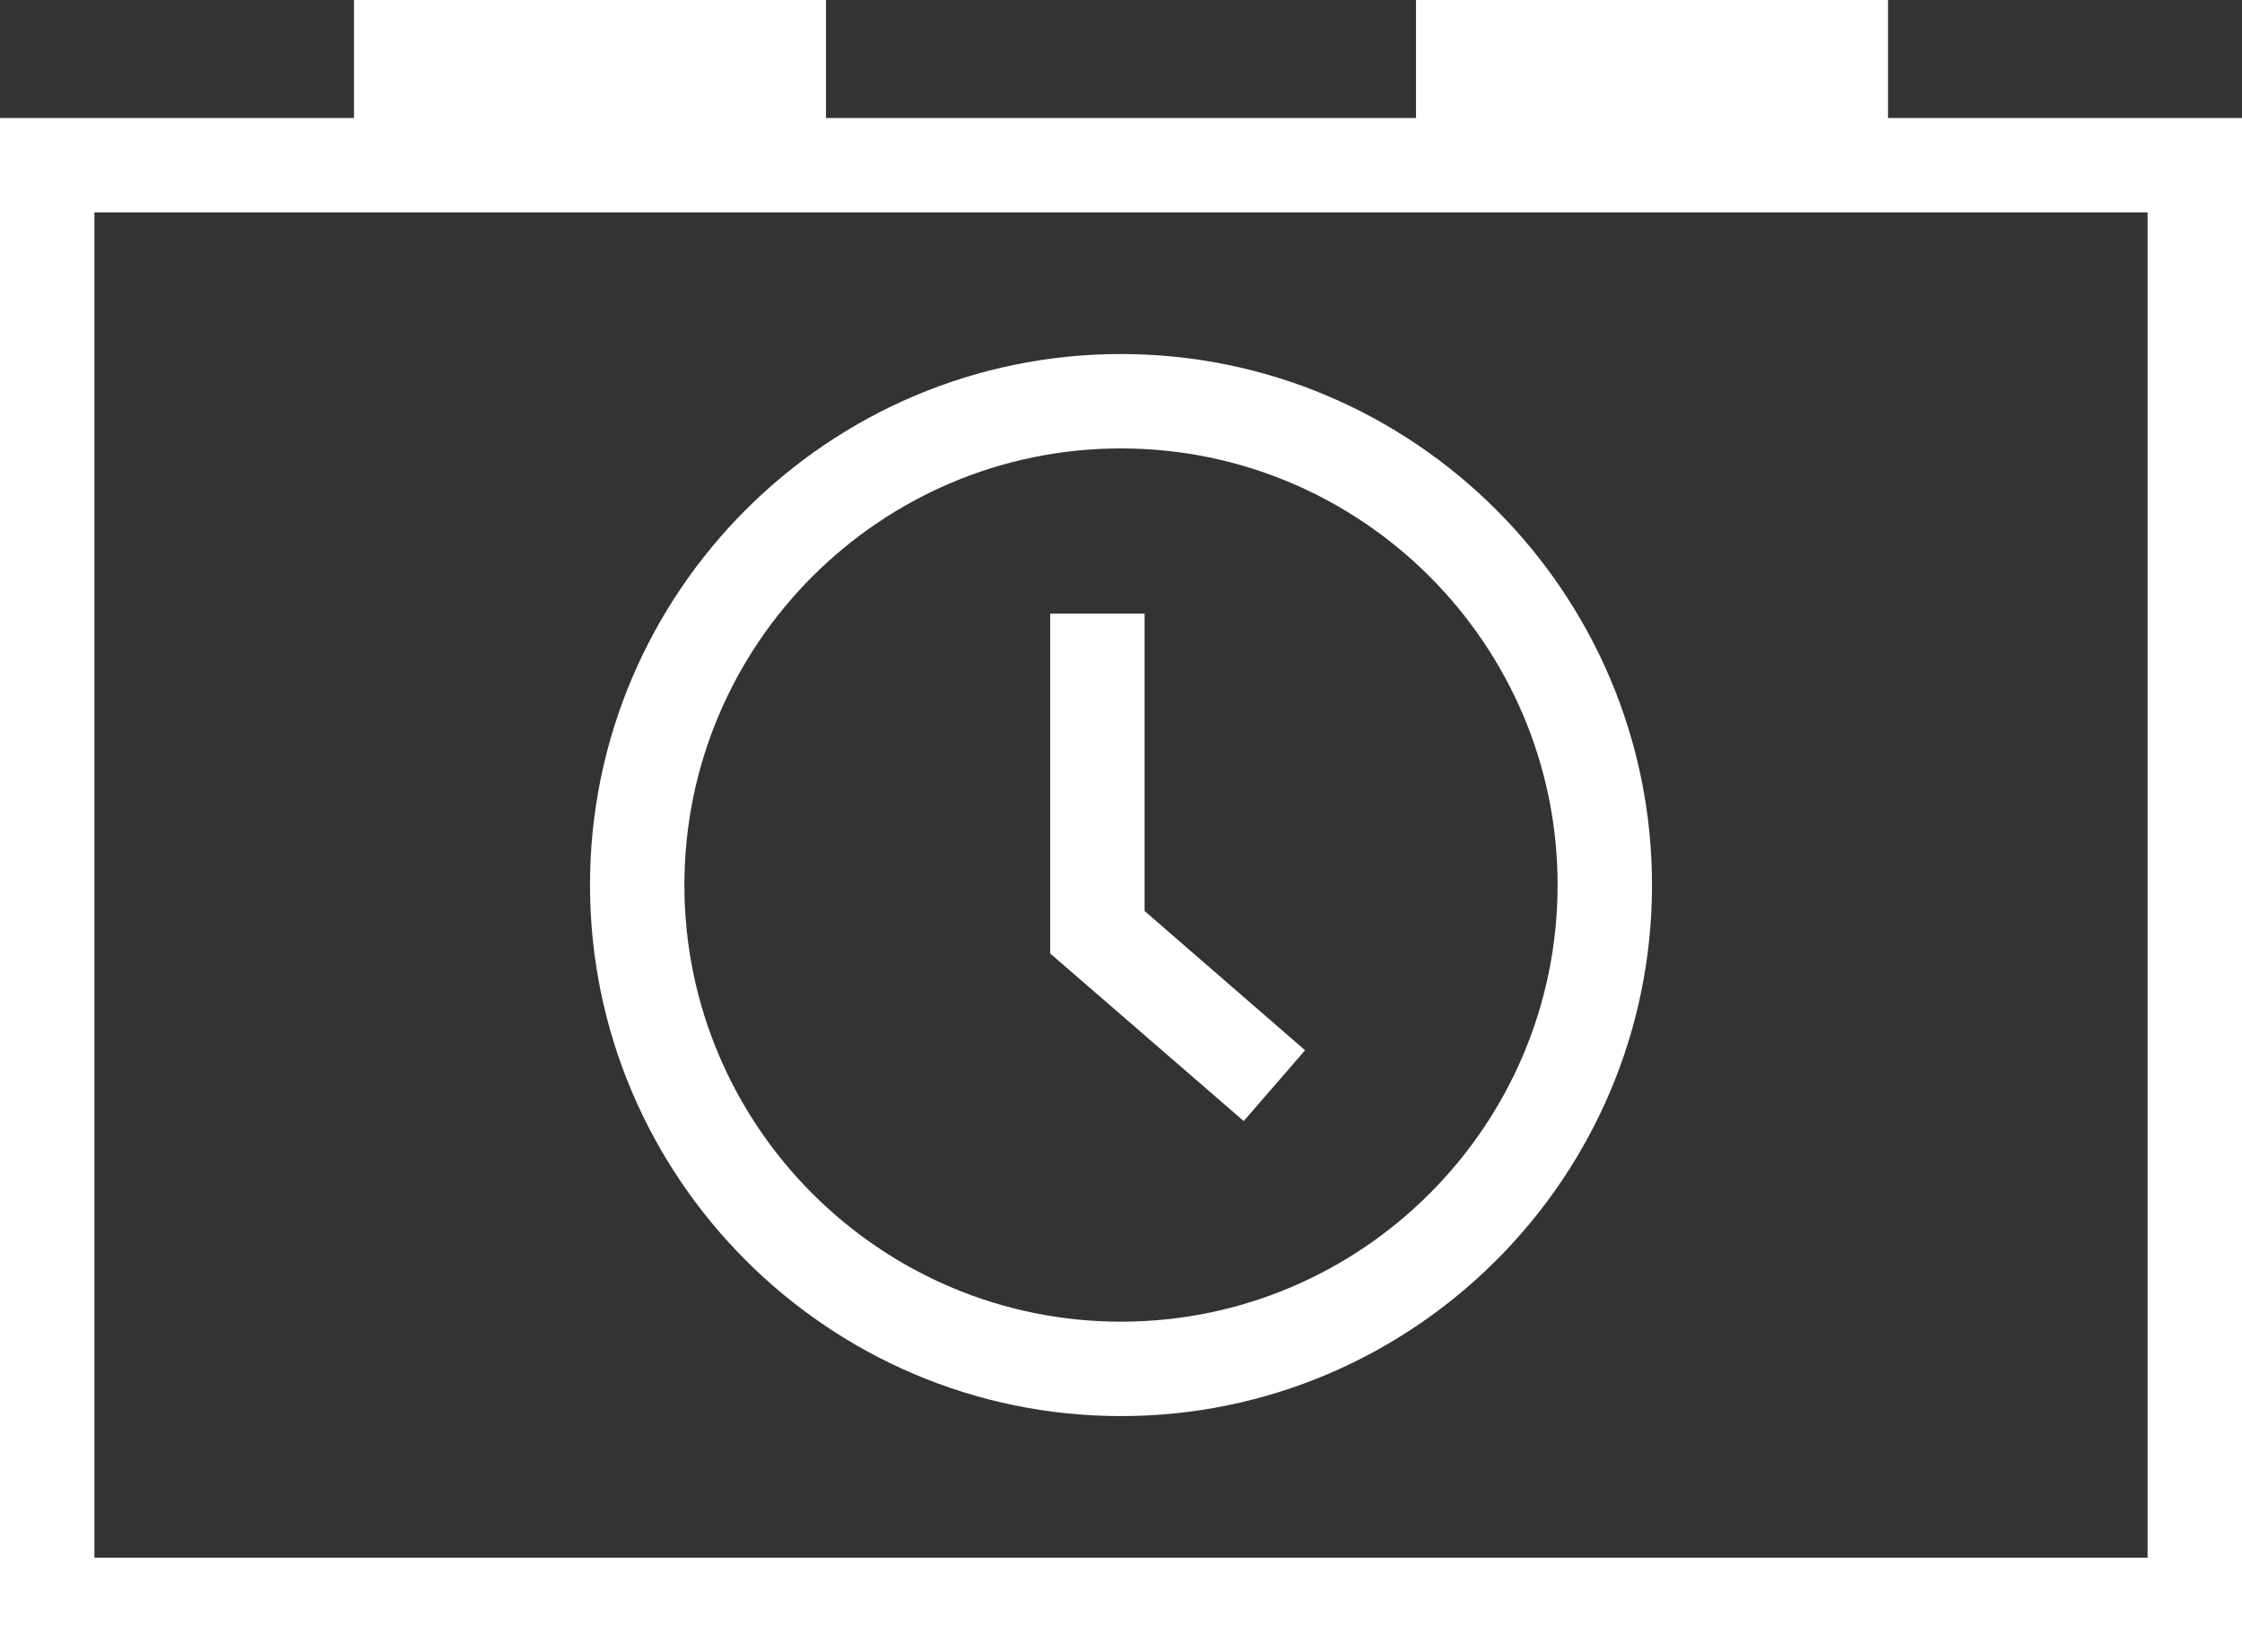 <?xml version="1.0" encoding="utf-8"?>
<!-- Generator: Adobe Illustrator 25.1.0, SVG Export Plug-In . SVG Version: 6.00 Build 0)  -->
<svg version="1.1" id="Ebene_1" xmlns="http://www.w3.org/2000/svg" xmlns:xlink="http://www.w3.org/1999/xlink" x="0px" y="0px"
	 viewBox="0 0 95 70" style="enable-background:new 0 0 95 70;" xml:space="preserve">
<rect x="0" y="0" width="95" height="70" fill="#333333" stroke="none"/>
<style type="text/css">
	.st0{fill:#FFFFFF;}
</style>
<g>
	<path class="st0" d="M91,9v57H4V9H91 M95,5H0v65h95V5L95,5z"/>
</g>
<g>
	<rect x="60" y="0" class="st0" width="20" height="8"/>
</g>
<g>
	<rect x="15" y="0" class="st0" width="20" height="8"/>
</g>
<g>
	<path class="st0" d="M47.5,19C57.7,19,66,27.3,66,37.5S57.7,56,47.5,56S29,47.7,29,37.5S37.3,19,47.5,19 M47.5,15
		C35.1,15,25,25.1,25,37.5S35.1,60,47.5,60S70,49.9,70,37.5S59.9,15,47.5,15L47.5,15z"/>
</g>
<polygon class="st0" points="52.7,47.5 44.5,40.4 44.5,26 48.5,26 48.5,38.6 55.3,44.5 "/>
</svg>
